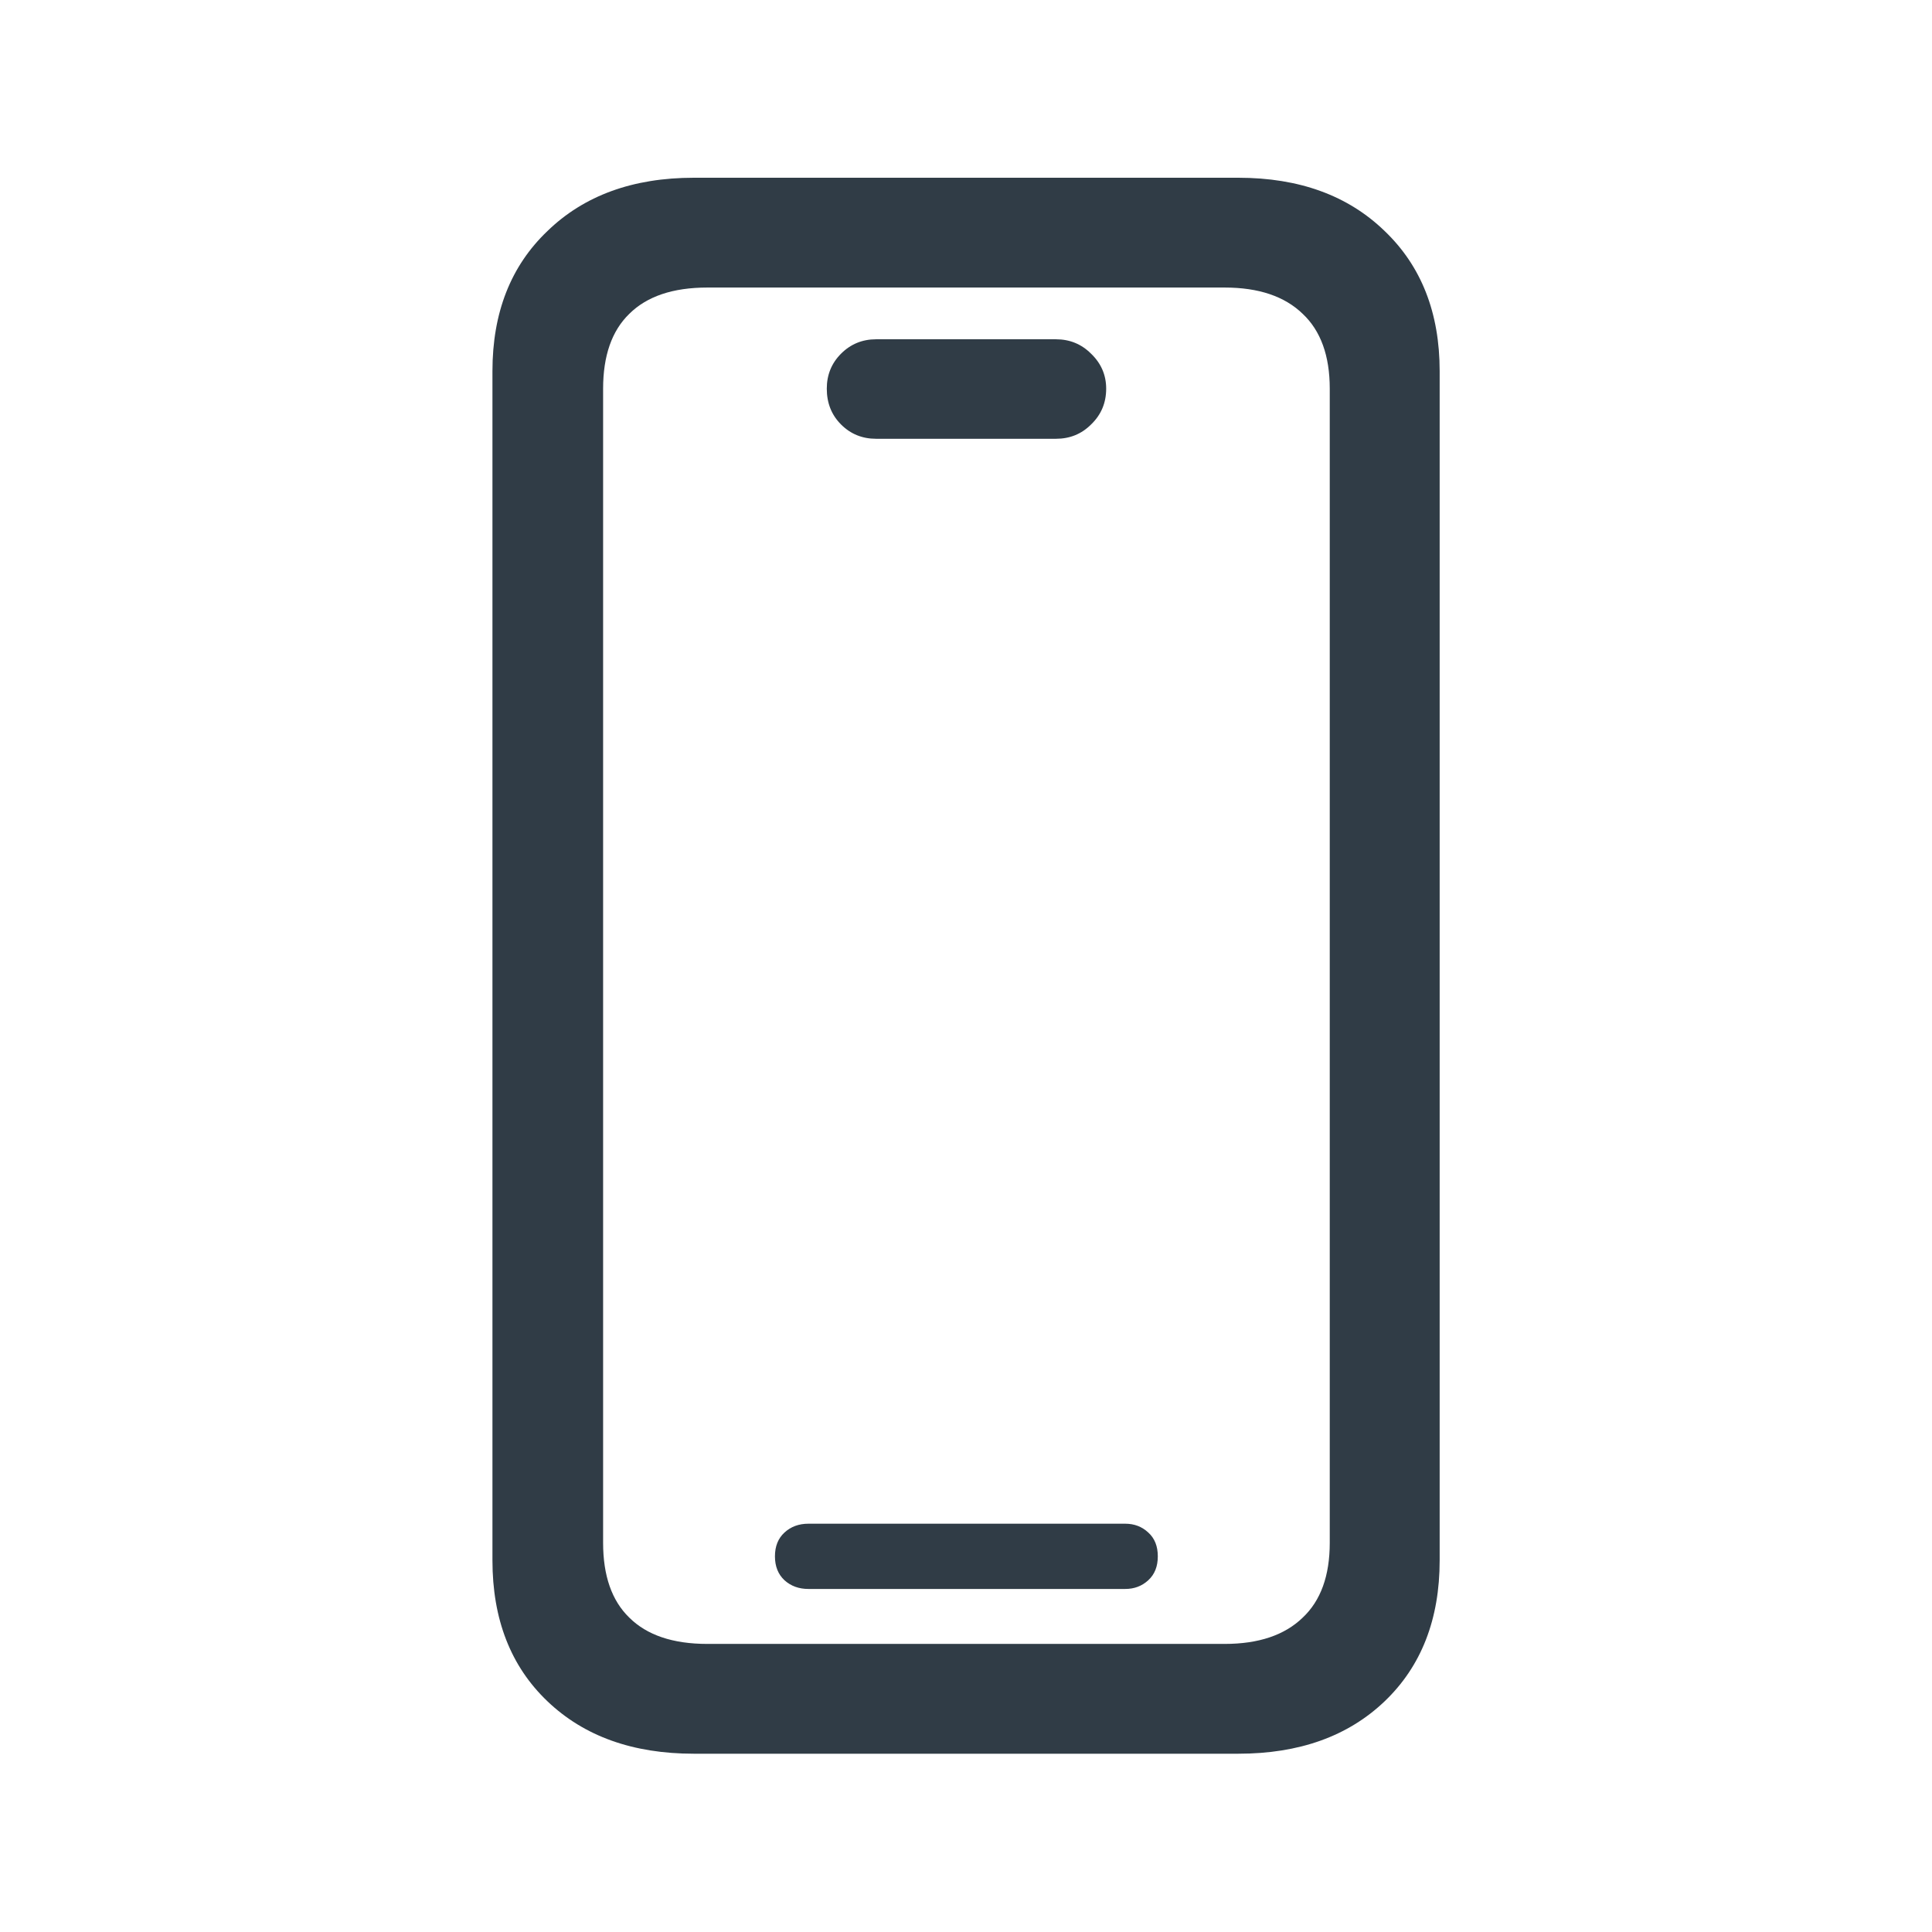 <svg width="18" height="18" viewBox="0 0 18 18" fill="none" xmlns="http://www.w3.org/2000/svg">
<path d="M6.464 16.339C5.896 16.339 5.441 16.176 5.1 15.85C4.758 15.524 4.588 15.086 4.588 14.537V3.458C4.588 2.914 4.758 2.479 5.1 2.153C5.441 1.822 5.896 1.656 6.464 1.656H11.537C12.105 1.656 12.56 1.822 12.901 2.153C13.242 2.479 13.413 2.914 13.413 3.458V14.537C13.413 15.086 13.242 15.524 12.901 15.85C12.56 16.176 12.105 16.339 11.537 16.339H6.464ZM6.59 15.316H11.41C11.727 15.316 11.969 15.234 12.137 15.071C12.305 14.913 12.389 14.681 12.389 14.374V3.621C12.389 3.315 12.305 3.082 12.137 2.924C11.969 2.761 11.727 2.679 11.41 2.679H6.59C6.269 2.679 6.027 2.761 5.863 2.924C5.7 3.082 5.619 3.315 5.619 3.621V14.374C5.619 14.681 5.7 14.913 5.863 15.071C6.027 15.234 6.269 15.316 6.59 15.316ZM7.532 14.804C7.443 14.804 7.369 14.777 7.309 14.723C7.25 14.668 7.22 14.594 7.22 14.5C7.22 14.406 7.25 14.332 7.309 14.278C7.369 14.223 7.443 14.196 7.532 14.196H10.483C10.568 14.196 10.639 14.223 10.698 14.278C10.758 14.332 10.787 14.406 10.787 14.5C10.787 14.594 10.758 14.668 10.698 14.723C10.639 14.777 10.568 14.804 10.483 14.804H7.532ZM8.162 4.088C8.034 4.088 7.925 4.044 7.836 3.955C7.747 3.866 7.703 3.755 7.703 3.621C7.703 3.493 7.747 3.384 7.836 3.295C7.925 3.206 8.034 3.161 8.162 3.161H9.838C9.967 3.161 10.076 3.206 10.165 3.295C10.258 3.384 10.306 3.493 10.306 3.621C10.306 3.755 10.258 3.866 10.165 3.955C10.076 4.044 9.967 4.088 9.838 4.088H8.162Z" fill="#303C46"/>
</svg>
